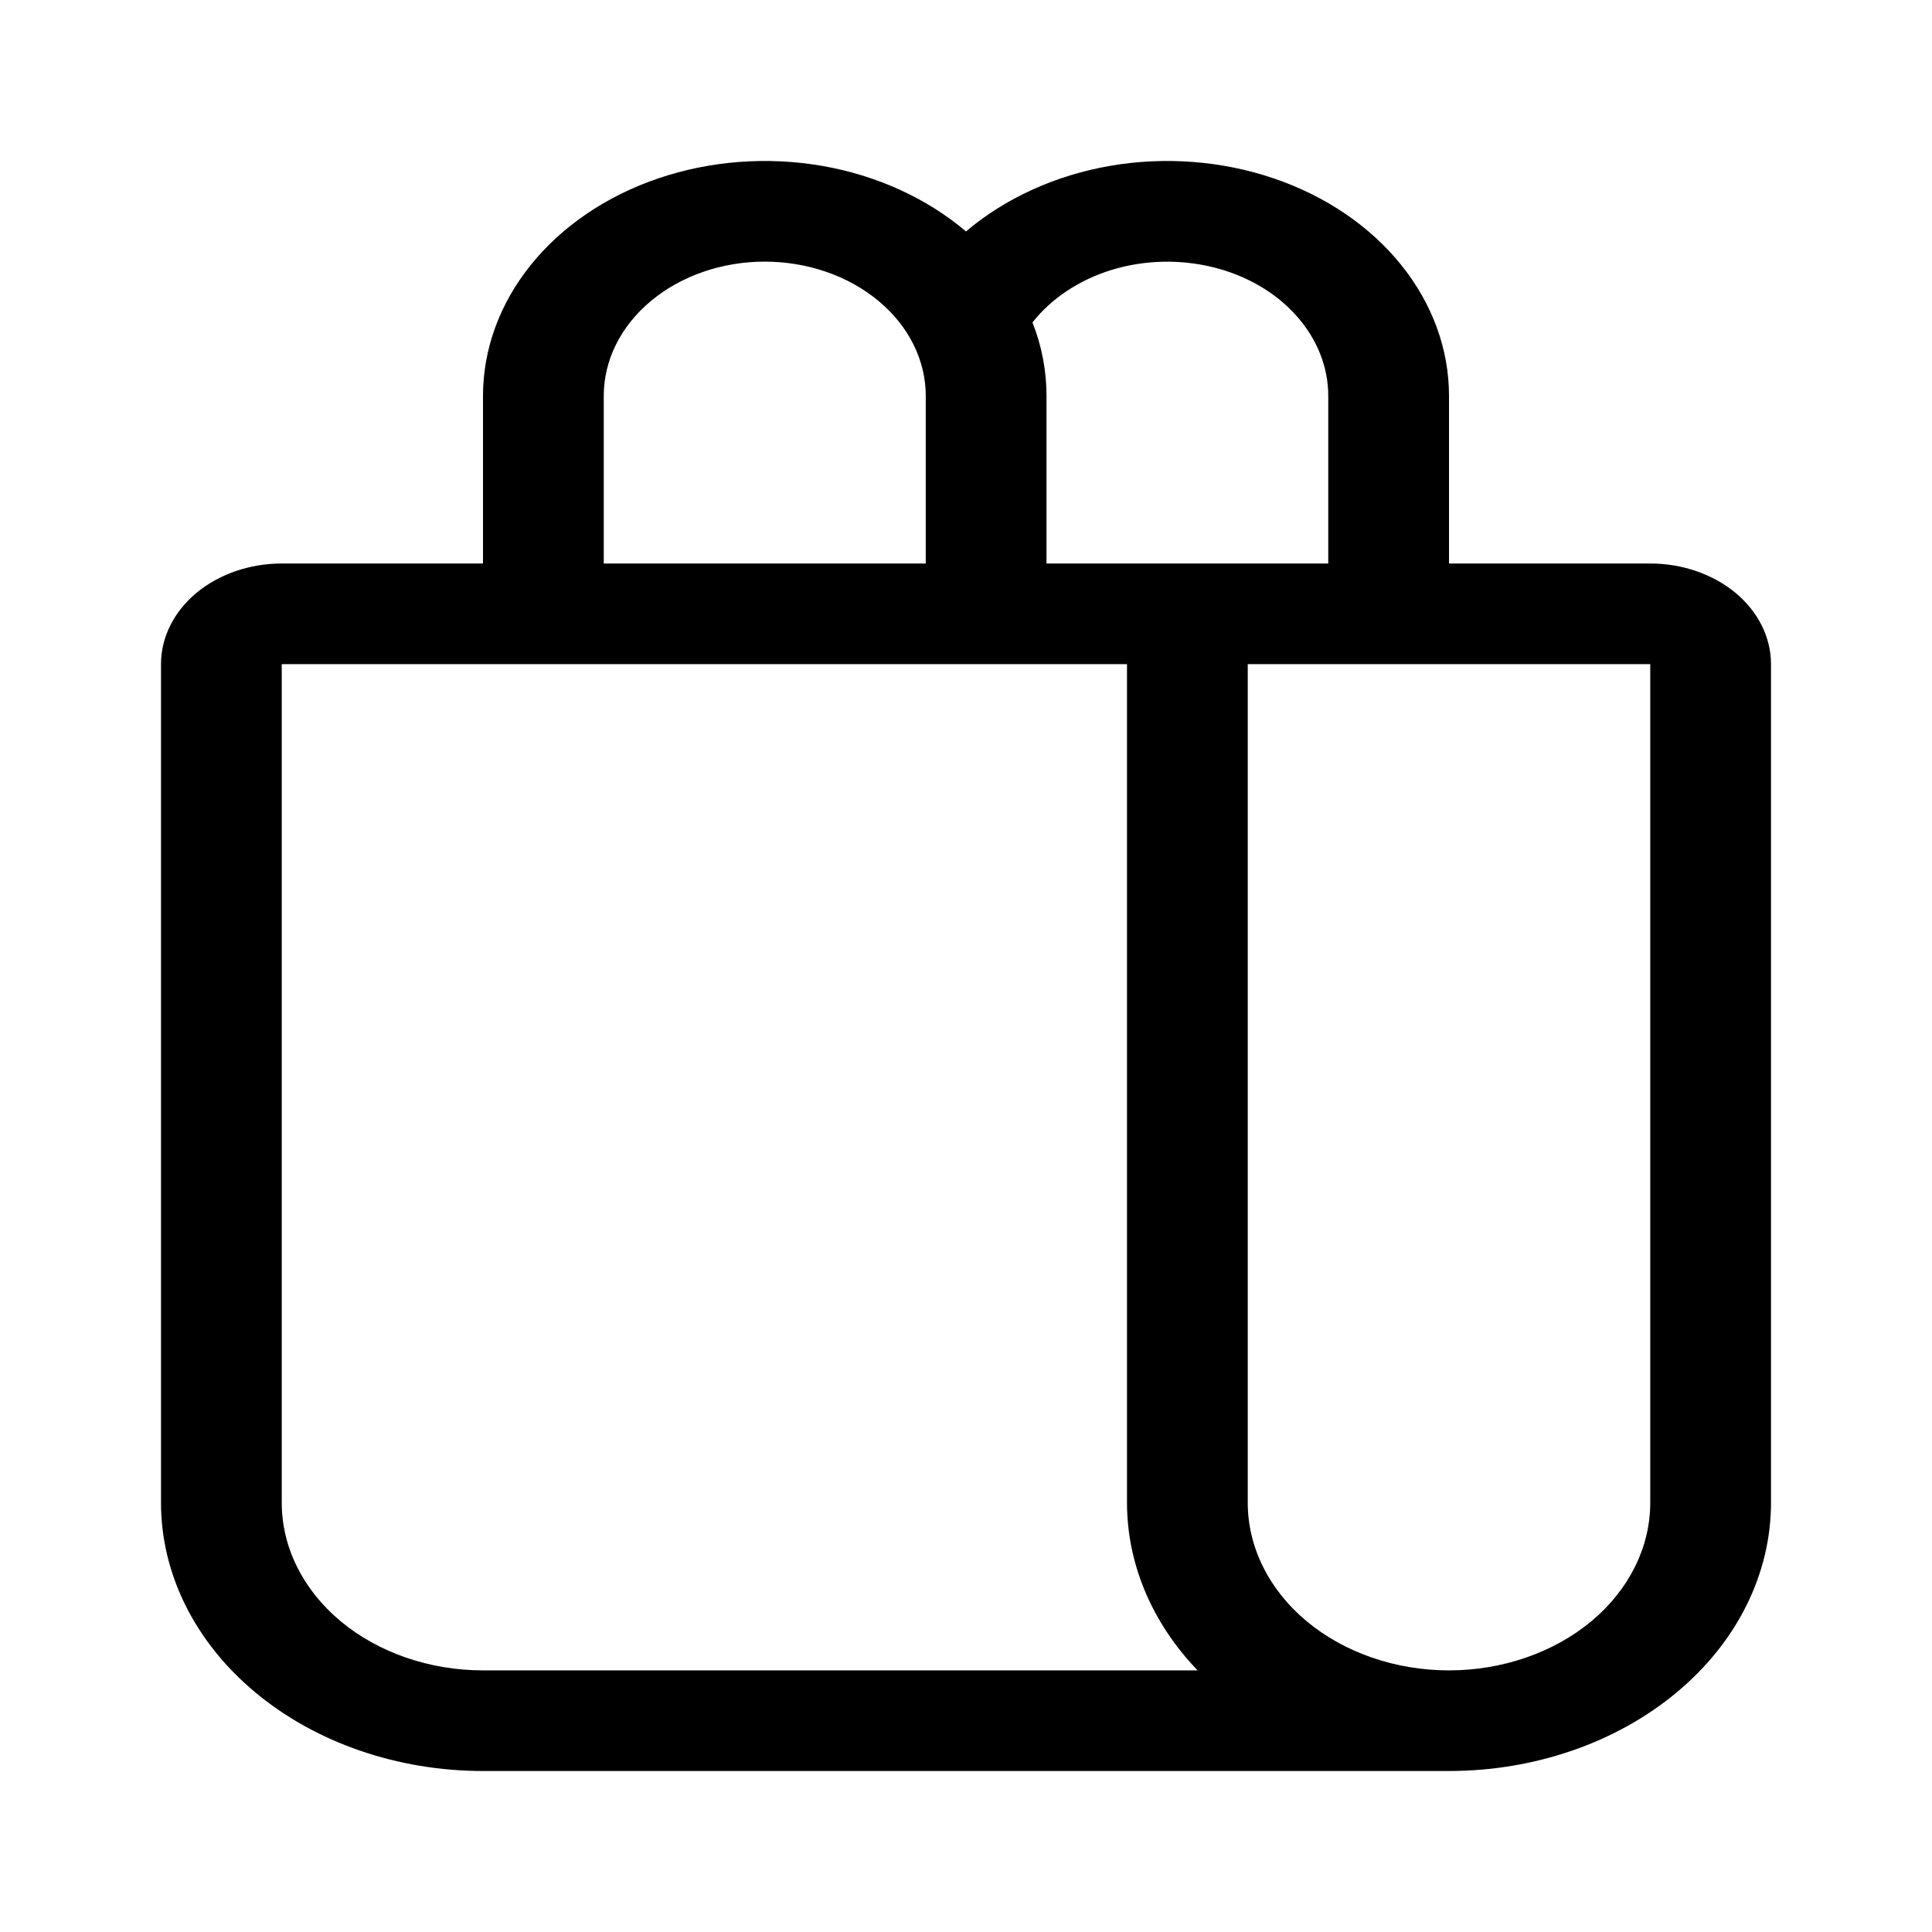 <svg width="24" height="24" viewBox="0 0 24 24" fill="none" xmlns="http://www.w3.org/2000/svg">
<path d="M6 4.917C6 4.338 6.207 3.771 6.595 3.29C6.982 2.809 7.533 2.435 8.177 2.216C8.821 1.997 9.528 1.943 10.209 2.06C10.89 2.178 11.513 2.462 12 2.875C12.487 2.462 13.11 2.178 13.791 2.06C14.472 1.943 15.179 1.997 15.823 2.216C16.467 2.435 17.018 2.809 17.405 3.29C17.793 3.771 18 4.338 18 4.917V7H20.5C20.898 7 21.279 7.132 21.561 7.366C21.842 7.601 22 7.919 22 8.25V18.667C22 19.551 21.579 20.399 20.828 21.024C20.078 21.649 19.061 22 18 22H6C4.939 22 3.922 21.649 3.172 21.024C2.421 20.399 2 19.551 2 18.667V8.25C2 7.919 2.158 7.601 2.439 7.366C2.721 7.132 3.102 7 3.5 7H6V4.917ZM16.5 7V4.917C16.5 4.558 16.361 4.209 16.103 3.921C15.846 3.633 15.484 3.422 15.071 3.32C14.658 3.218 14.216 3.229 13.812 3.352C13.408 3.476 13.062 3.705 12.826 4.005C12.942 4.3 13 4.607 13 4.917V7H16.5ZM11.5 4.917C11.5 4.475 11.289 4.051 10.914 3.739C10.539 3.426 10.03 3.25 9.5 3.25C8.97 3.25 8.461 3.426 8.086 3.739C7.711 4.051 7.5 4.475 7.5 4.917V7H11.5V4.917ZM14 8.25H3.5V18.667C3.5 19.219 3.763 19.749 4.232 20.14C4.701 20.53 5.337 20.75 6 20.75H14.877C14.309 20.159 14 19.424 14 18.667V8.25ZM18 20.75C18.663 20.75 19.299 20.53 19.768 20.14C20.237 19.749 20.5 19.219 20.5 18.667V8.25H15.5V18.667C15.5 19.219 15.763 19.749 16.232 20.14C16.701 20.53 17.337 20.75 18 20.75Z" fill="black"/>
</svg>
